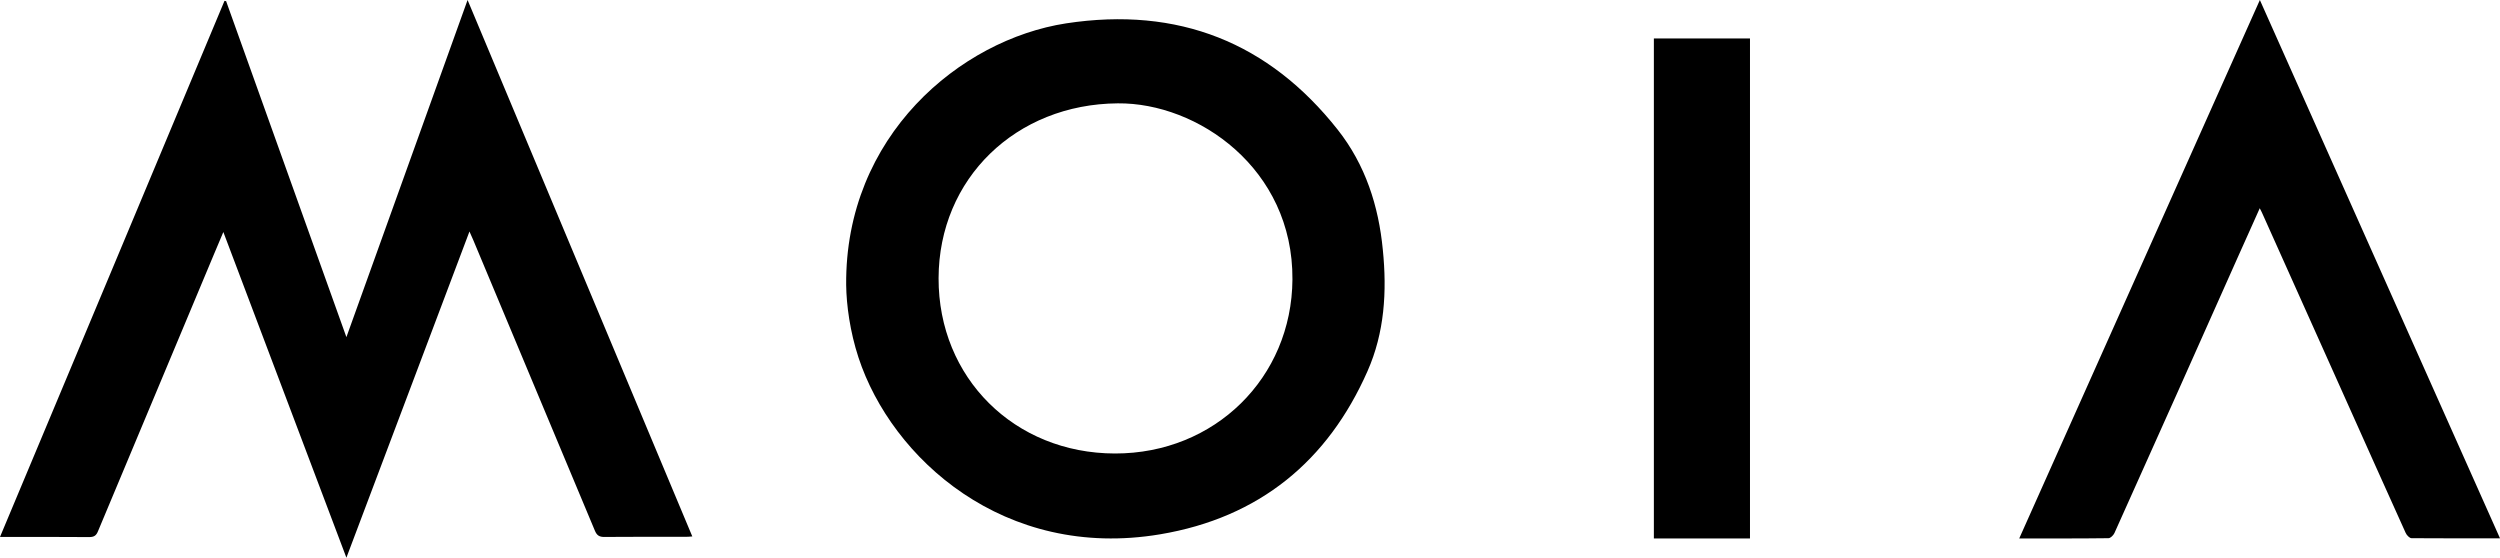 <?xml version="1.0" encoding="UTF-8"?>
<svg xmlns="http://www.w3.org/2000/svg" xmlns:xlink="http://www.w3.org/1999/xlink" width="130px" height="29px" viewBox="0 0 130 29" version="1.1">
  <title>A4</title>
  <g id="A4" stroke="none" stroke-width="1" fill="none" fill-rule="evenodd">
    <g id="MOIA" transform="translate(0, -6)">
      <g id="Group-5" transform="translate(100, 2)"></g>
      <path d="M18.013,23.531 C16.94,20.533 15.9,17.634 14.866,14.742 C13.826,11.844 12.792,8.952 11.758,6.06 C11.732,6.053 11.706,6.053 11.673,6.046 C7.793,15.325 3.906,24.603 0,33.921 C1.597,33.921 3.121,33.915 4.639,33.928 C4.901,33.928 5.012,33.842 5.104,33.604 C7.106,28.812 9.115,24.021 11.123,19.229 C11.274,18.872 11.424,18.515 11.614,18.065 C13.767,23.756 15.88,29.342 18.013,35 C20.153,29.328 22.266,23.723 24.412,18.038 C24.504,18.257 24.556,18.369 24.609,18.482 C26.715,23.518 28.822,28.547 30.929,33.584 C31.034,33.842 31.165,33.928 31.446,33.921 C32.846,33.908 34.233,33.915 35.634,33.915 C35.745,33.915 35.856,33.908 36,33.895 C32.1,24.597 28.227,15.331 24.314,6 C22.207,11.864 20.126,17.648 18.013,23.531" id="Fill-1" fill="#000000"></path>
      <path d="M117.513,6 C113.324,15.371 109.176,24.662 105,33.999 C106.596,33.999 108.118,34.006 109.641,33.986 C109.747,33.986 109.9,33.833 109.953,33.714 C112.114,28.916 114.255,24.112 116.396,19.307 C116.762,18.505 117.114,17.697 117.507,16.828 C117.586,16.988 117.64,17.08 117.68,17.186 C119.082,20.308 120.479,23.429 121.882,26.557 C122.945,28.936 124.016,31.322 125.093,33.707 C125.14,33.82 125.293,33.986 125.399,33.986 C126.908,33.999 128.424,33.992 130,33.992 C125.831,24.648 121.689,15.357 117.513,6" id="Fill-3" fill="#000000"></path>
      <path d="M57.98,29.582 C52.745,29.575 48.793,25.642 48.806,20.468 C48.819,15.281 52.831,11.412 58.126,11.374 C62.263,11.335 67.247,14.754 67.207,20.532 C67.174,25.642 63.169,29.588 57.98,29.582 M55.435,7.215 C49.93,8.064 43.928,13.07 44.001,20.828 C44.014,21.856 44.199,23.245 44.642,24.594 C46.367,29.839 52.223,35.141 60.32,33.785 C65.502,32.917 69.051,29.961 71.107,25.308 C71.999,23.296 72.125,21.156 71.907,18.99 C71.689,16.708 71.001,14.568 69.56,12.743 C65.985,8.218 61.278,6.322 55.435,7.215" id="Fill-6" fill="#000000"></path>
      <polygon id="Fill-8" fill="#000000" points="86.001 34 90.999 34 90.999 8 86.001 8"></polygon>
    </g>
  </g>
</svg>
